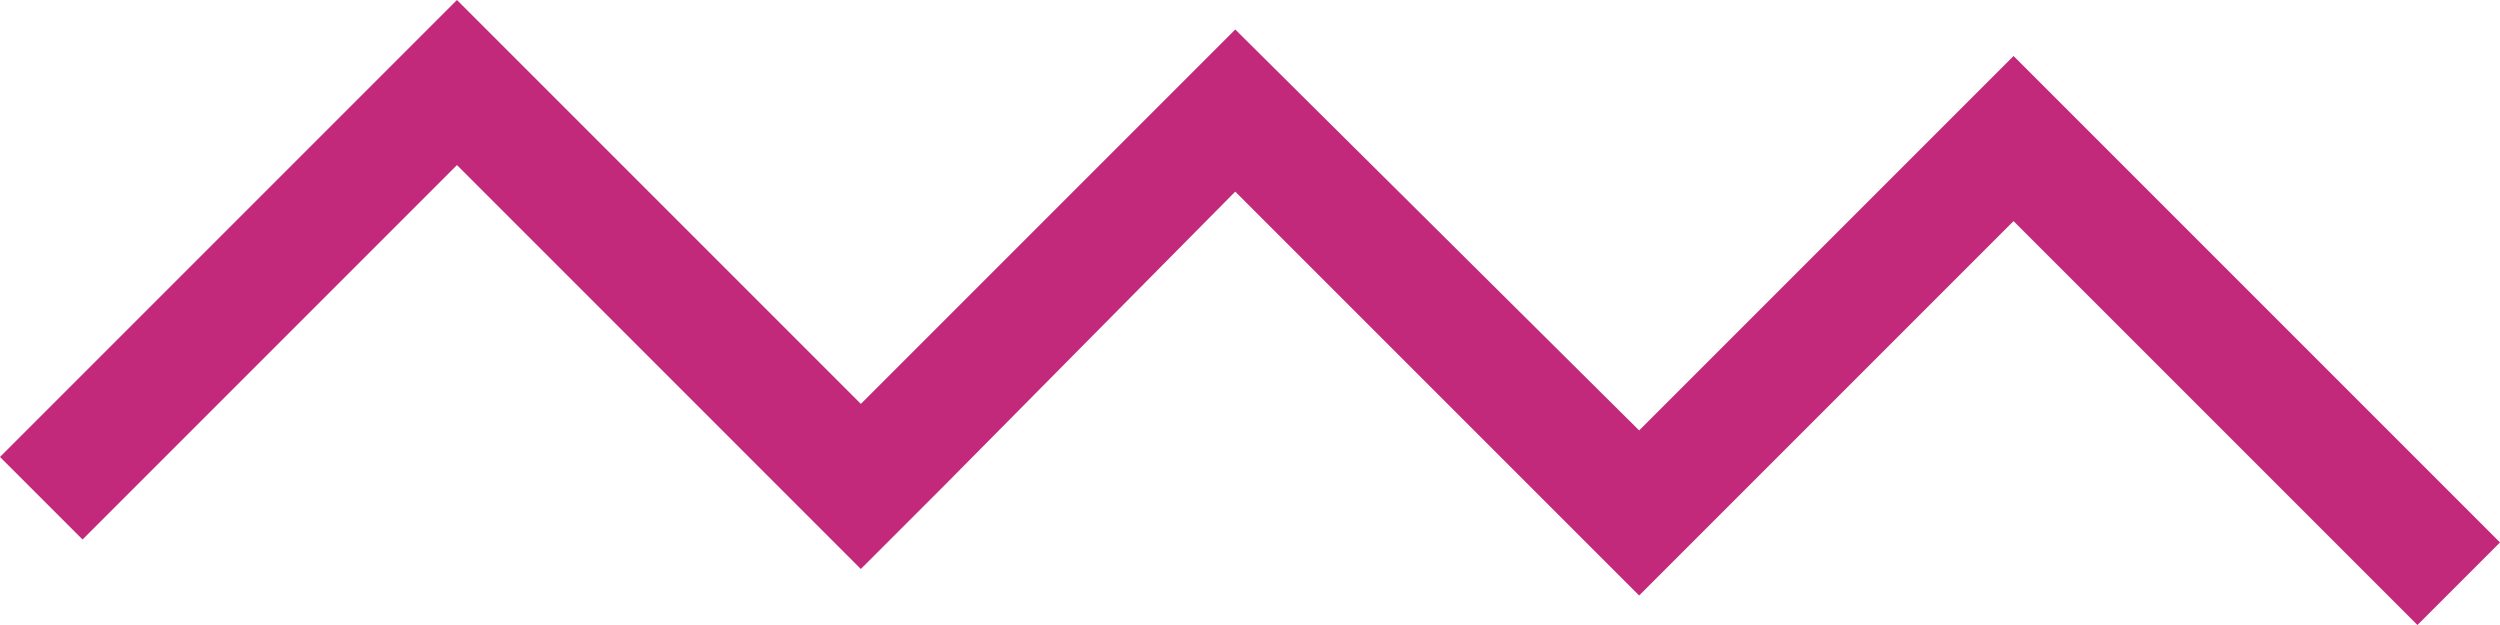<svg xmlns="http://www.w3.org/2000/svg" width="316.965" height="79.241" viewBox="0 0 316.965 79.241">
  <path id="XMLID_1_" d="M255.291,7.1l-47.47,47.47L156.613,3.738l-47.47,47.47L57.936,0,0,57.936,10.466,68.4l47.47-47.47L98.678,61.674l10.466,10.466,10.466-10.466,37-37.378,40.742,40.742h0L207.821,75.5h0l10.466-10.466h0l37-37L306.5,79.241l10.466-10.466Z" fill="#c3297b"/>
</svg>
